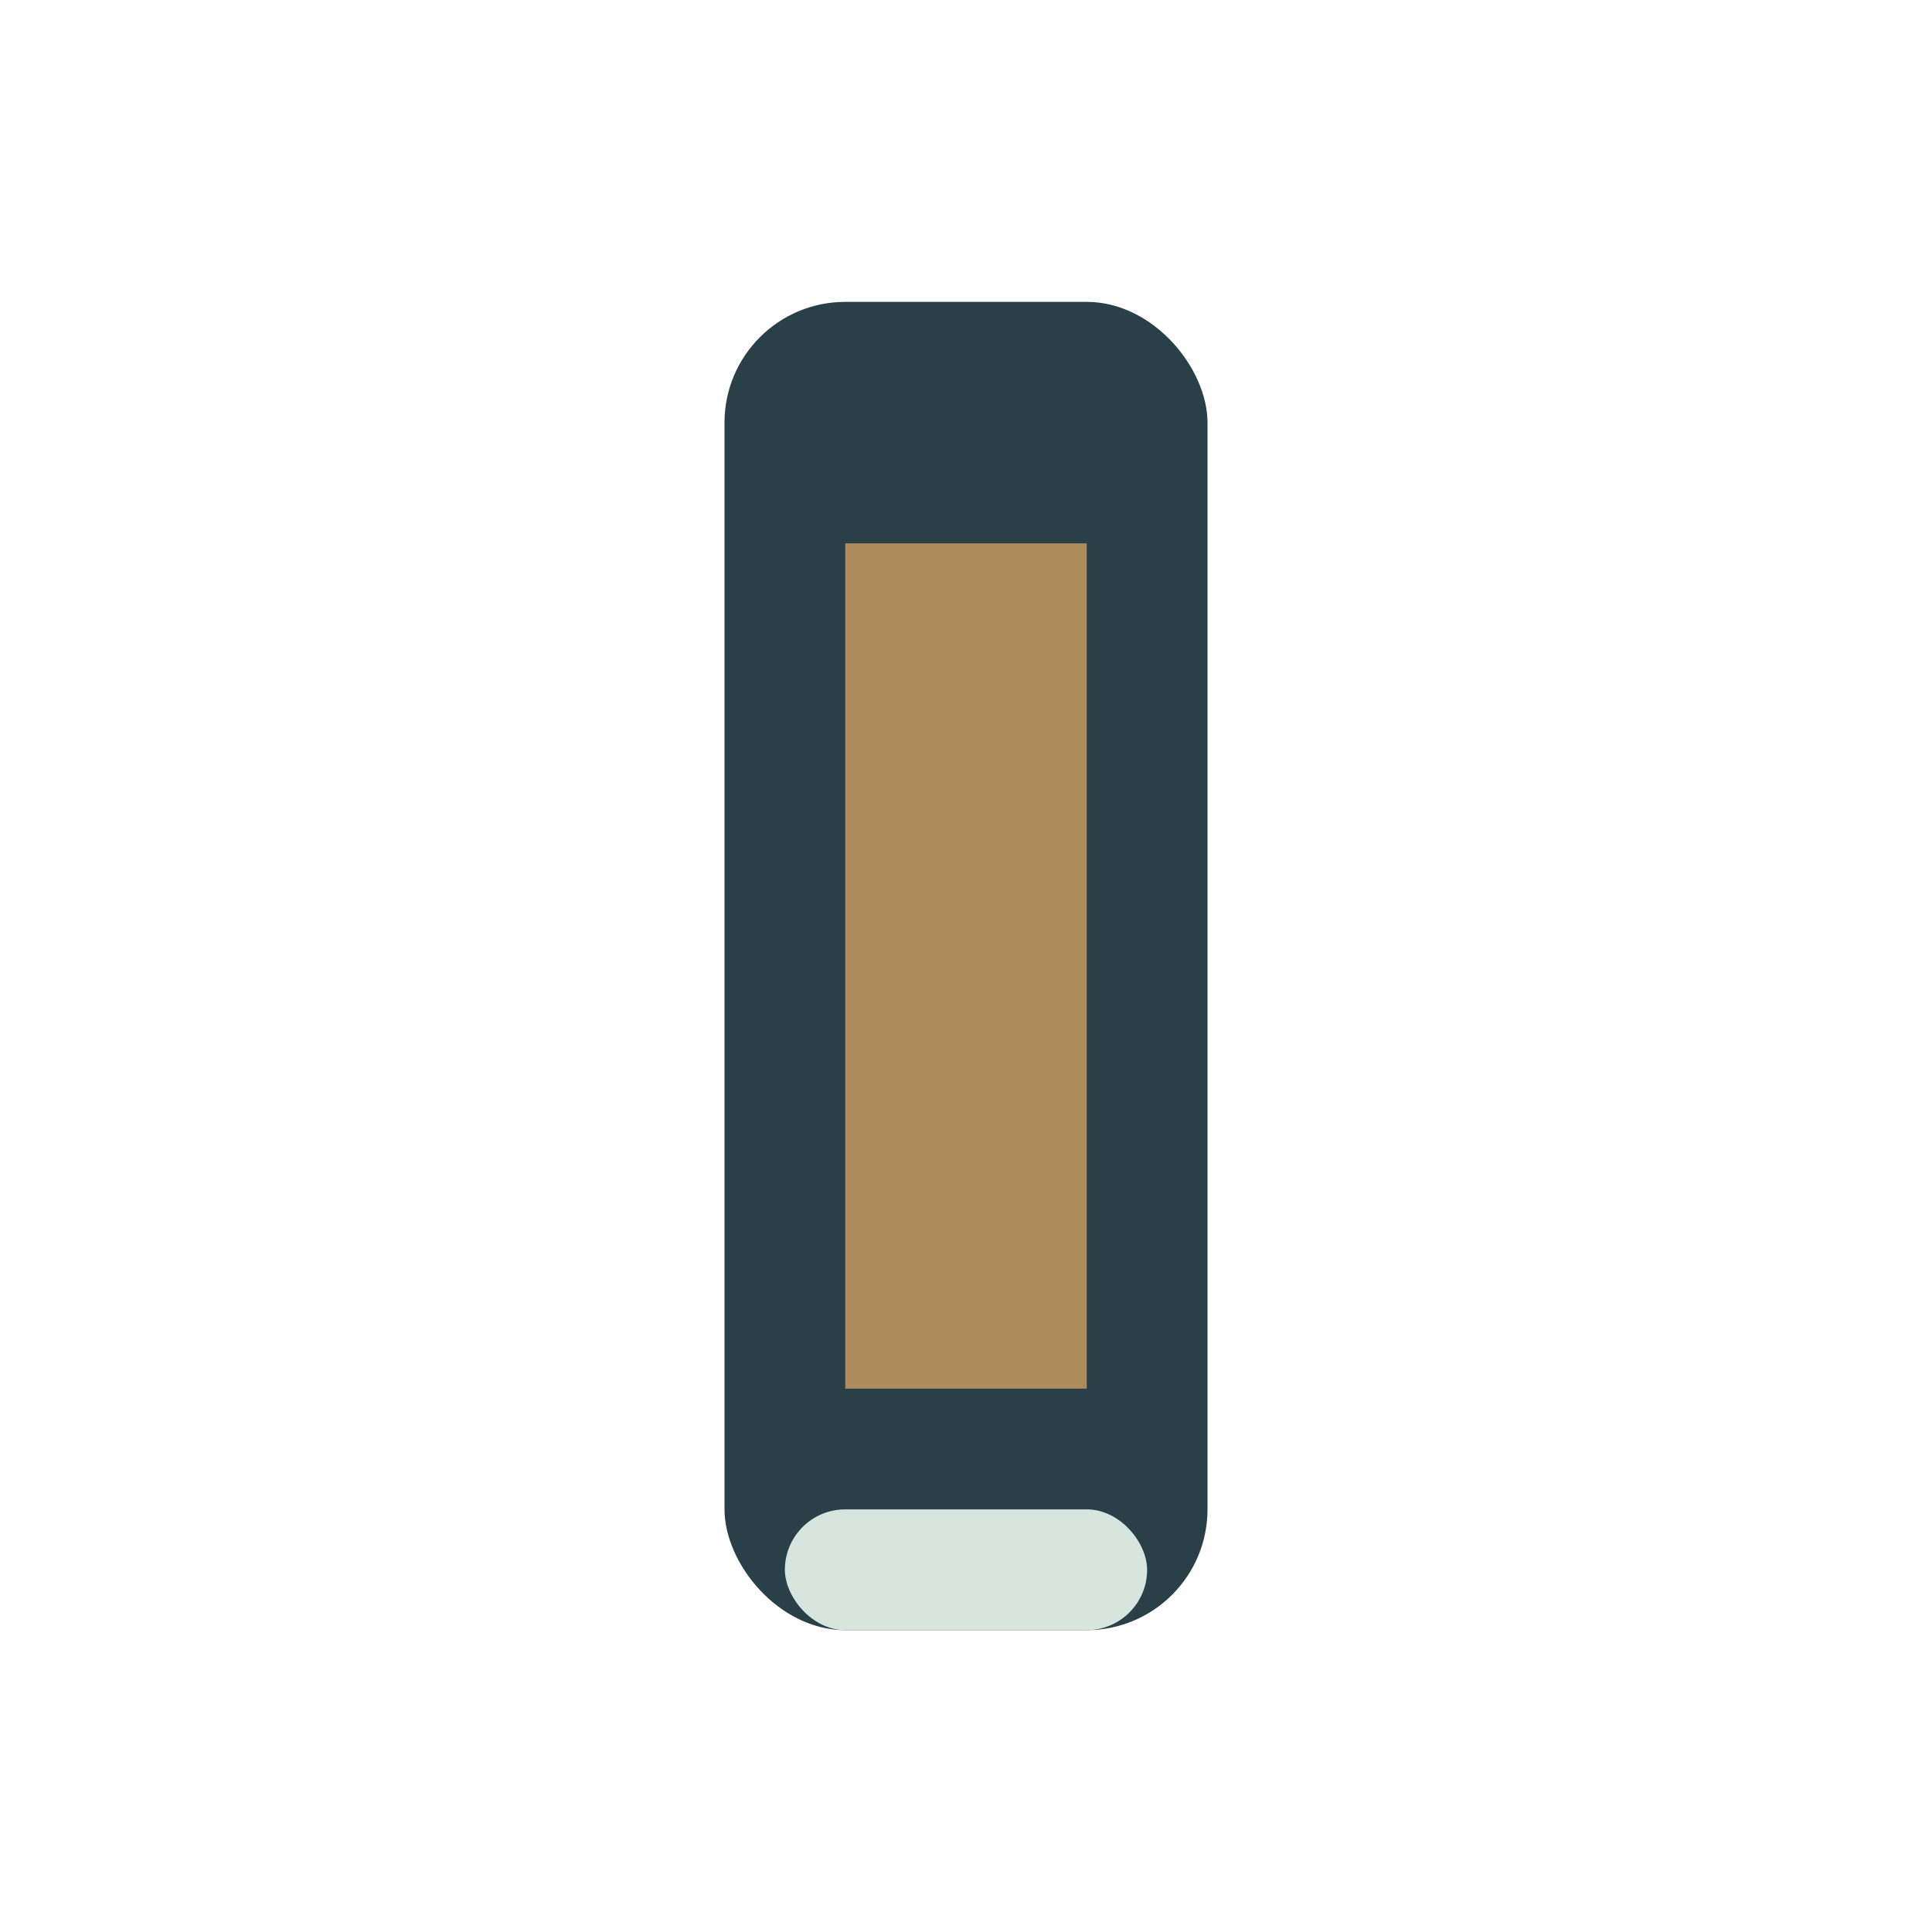 <?xml version="1.0" encoding="UTF-8"?>
<svg xmlns="http://www.w3.org/2000/svg" width="32" height="32" viewBox="0 0 32 32"><rect x="12" y="5" width="8" height="22" rx="2" fill="#294049"/><rect x="14" y="9" width="4" height="14" fill="#AD8B5C"/><rect x="13" y="25" width="6" height="2" rx="1" fill="#D7E5DF"/></svg>
